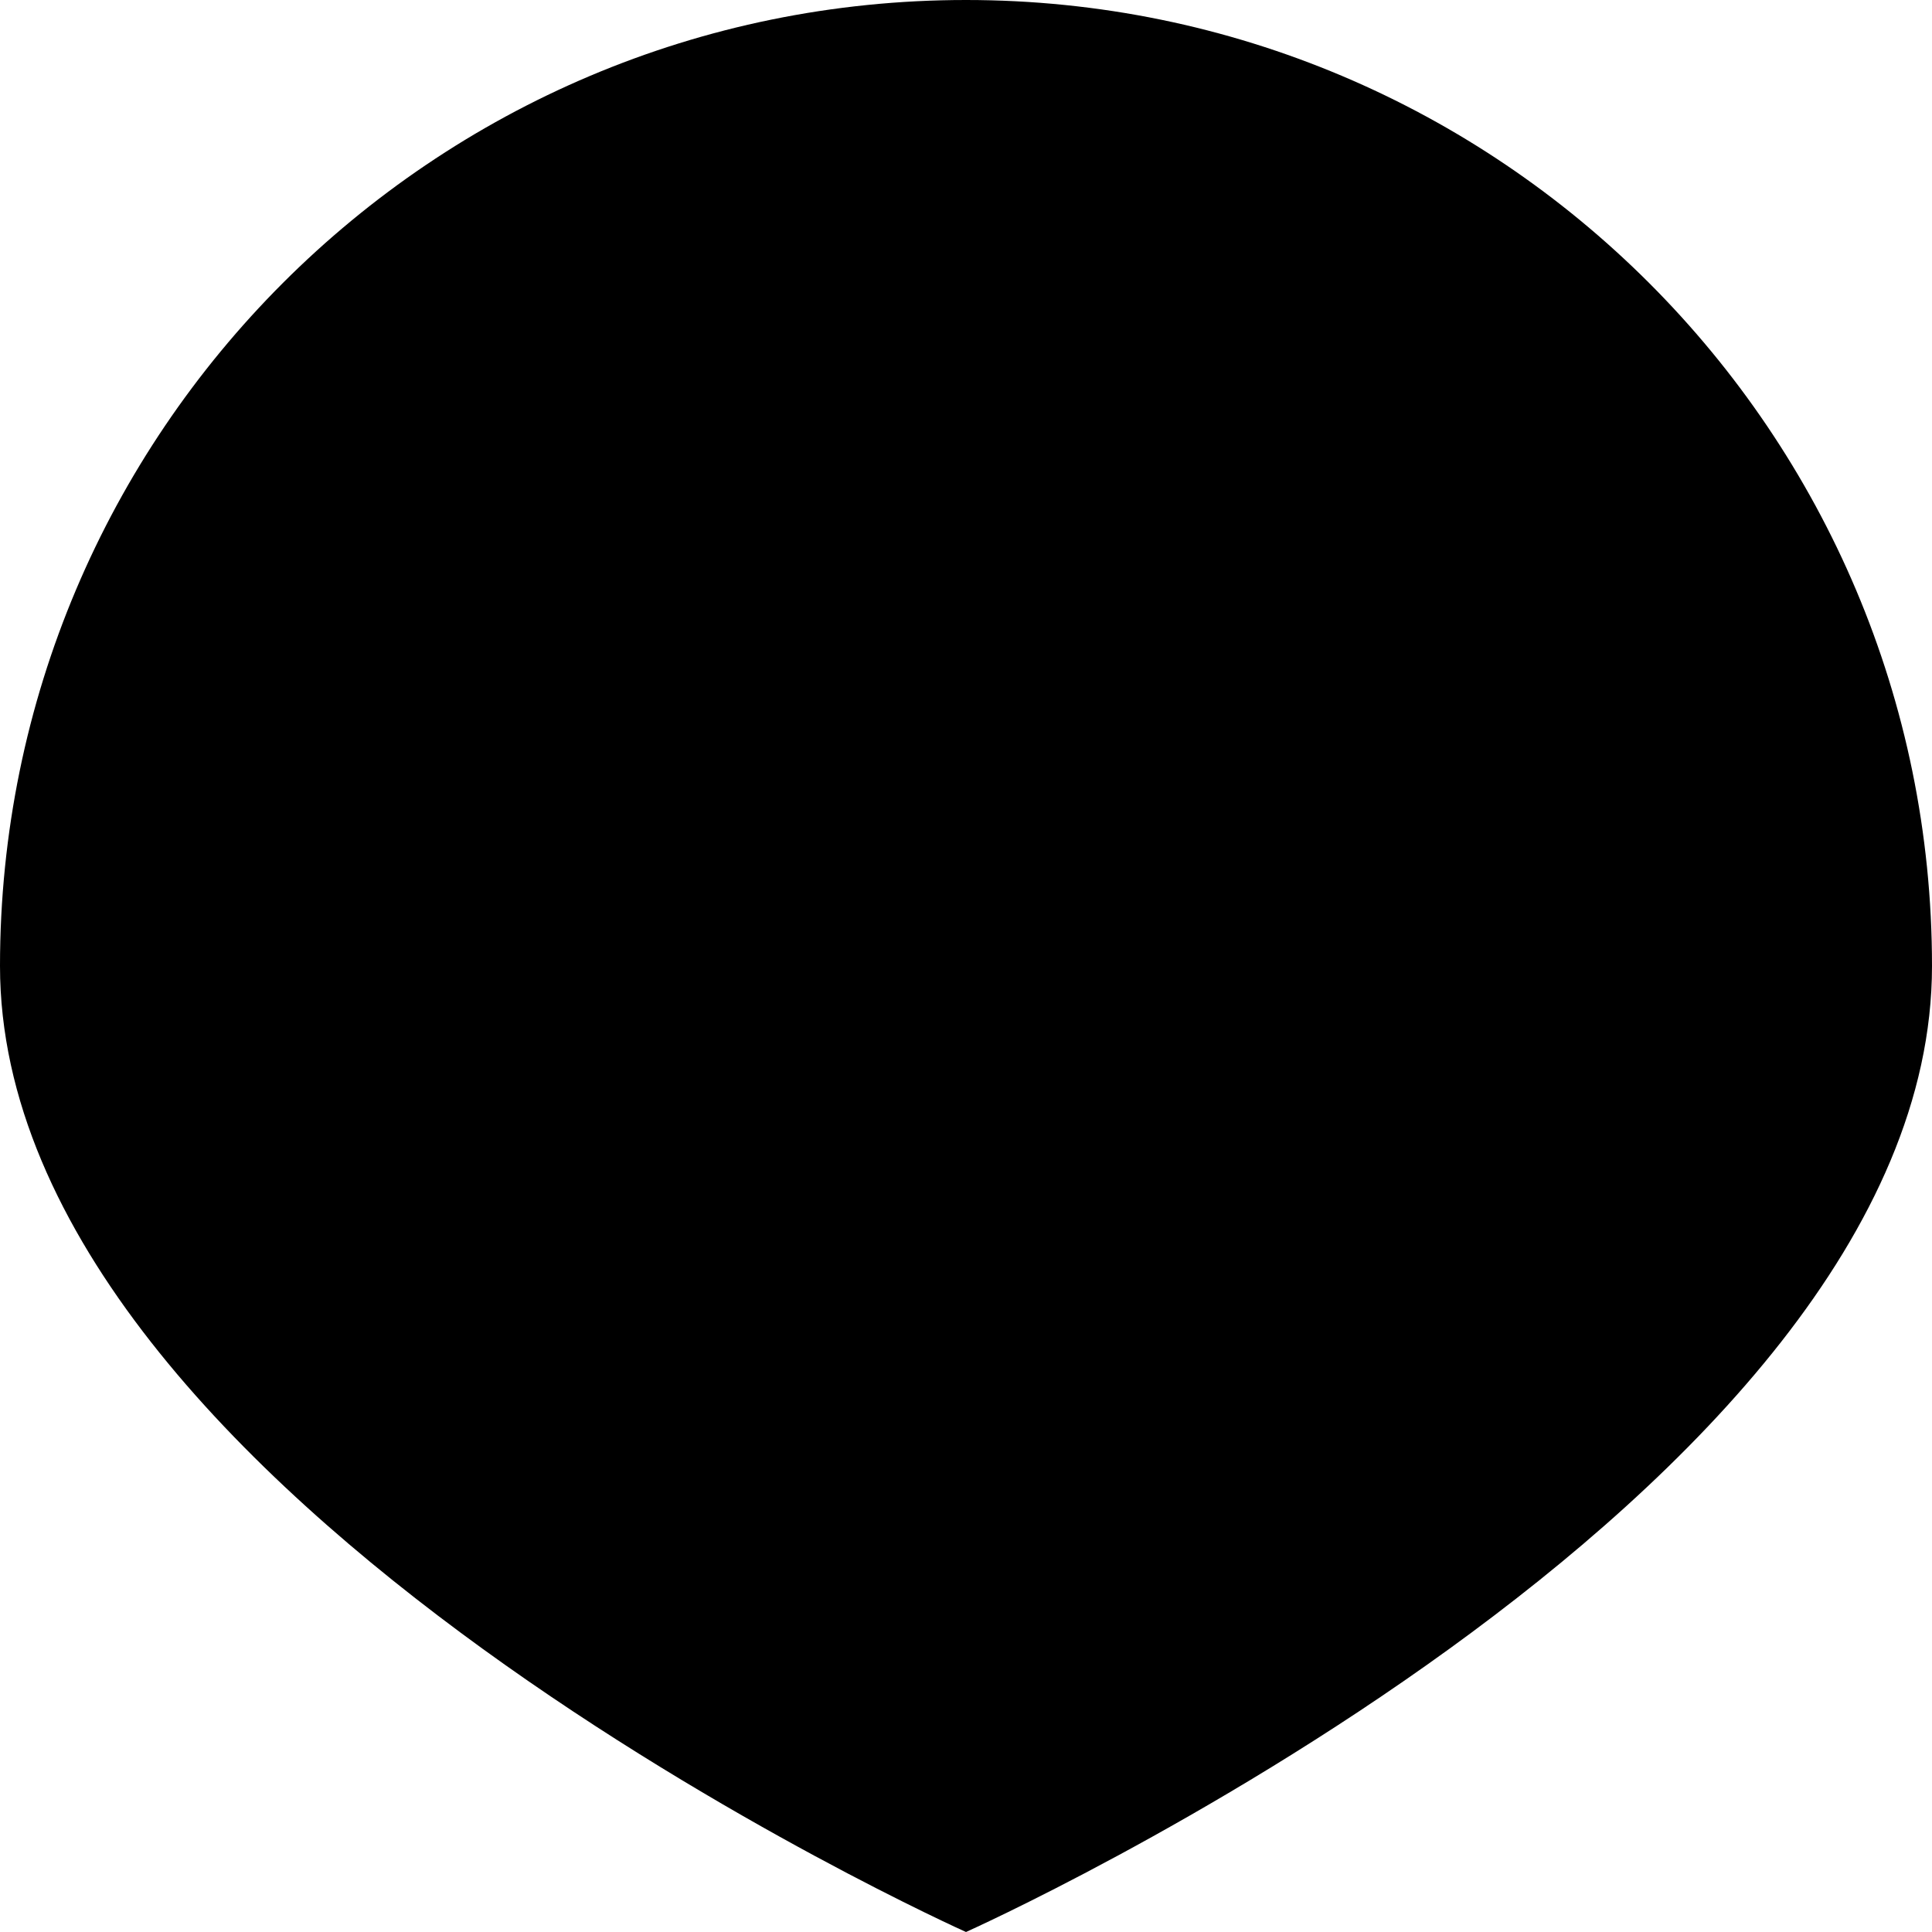 <svg xmlns="http://www.w3.org/2000/svg" width="35" height="35" viewBox="0 0 35 35" fill="none"><path d="M35 17.5C35 27.165 17.5 35 17.5 35C17.5 35 0 27.165 0 17.5C0 7.835 7.835 0 17.5 0C27.165 0 35 7.835 35 17.5Z" fill="url(#paint0_radial_1_380)" style=""></path><defs><radialGradient id="paint0_radial_1_380" cx="0" cy="0" r="1" gradientUnits="userSpaceOnUse" gradientTransform="translate(17.5 -17.516) rotate(90) scale(53.922 29.577)"><stop stop-color="#E3FCF7" style="stop-color:#E3FCF7;stop-color:color(display-p3 0.89 0.988 0.969);stop-opacity:1;"></stop><stop offset="1" stop-color="#80CBCB" style="stop-color:#80CBCB;stop-color:color(display-p3 0.503 0.795 0.795);stop-opacity:1;"></stop></radialGradient></defs></svg>